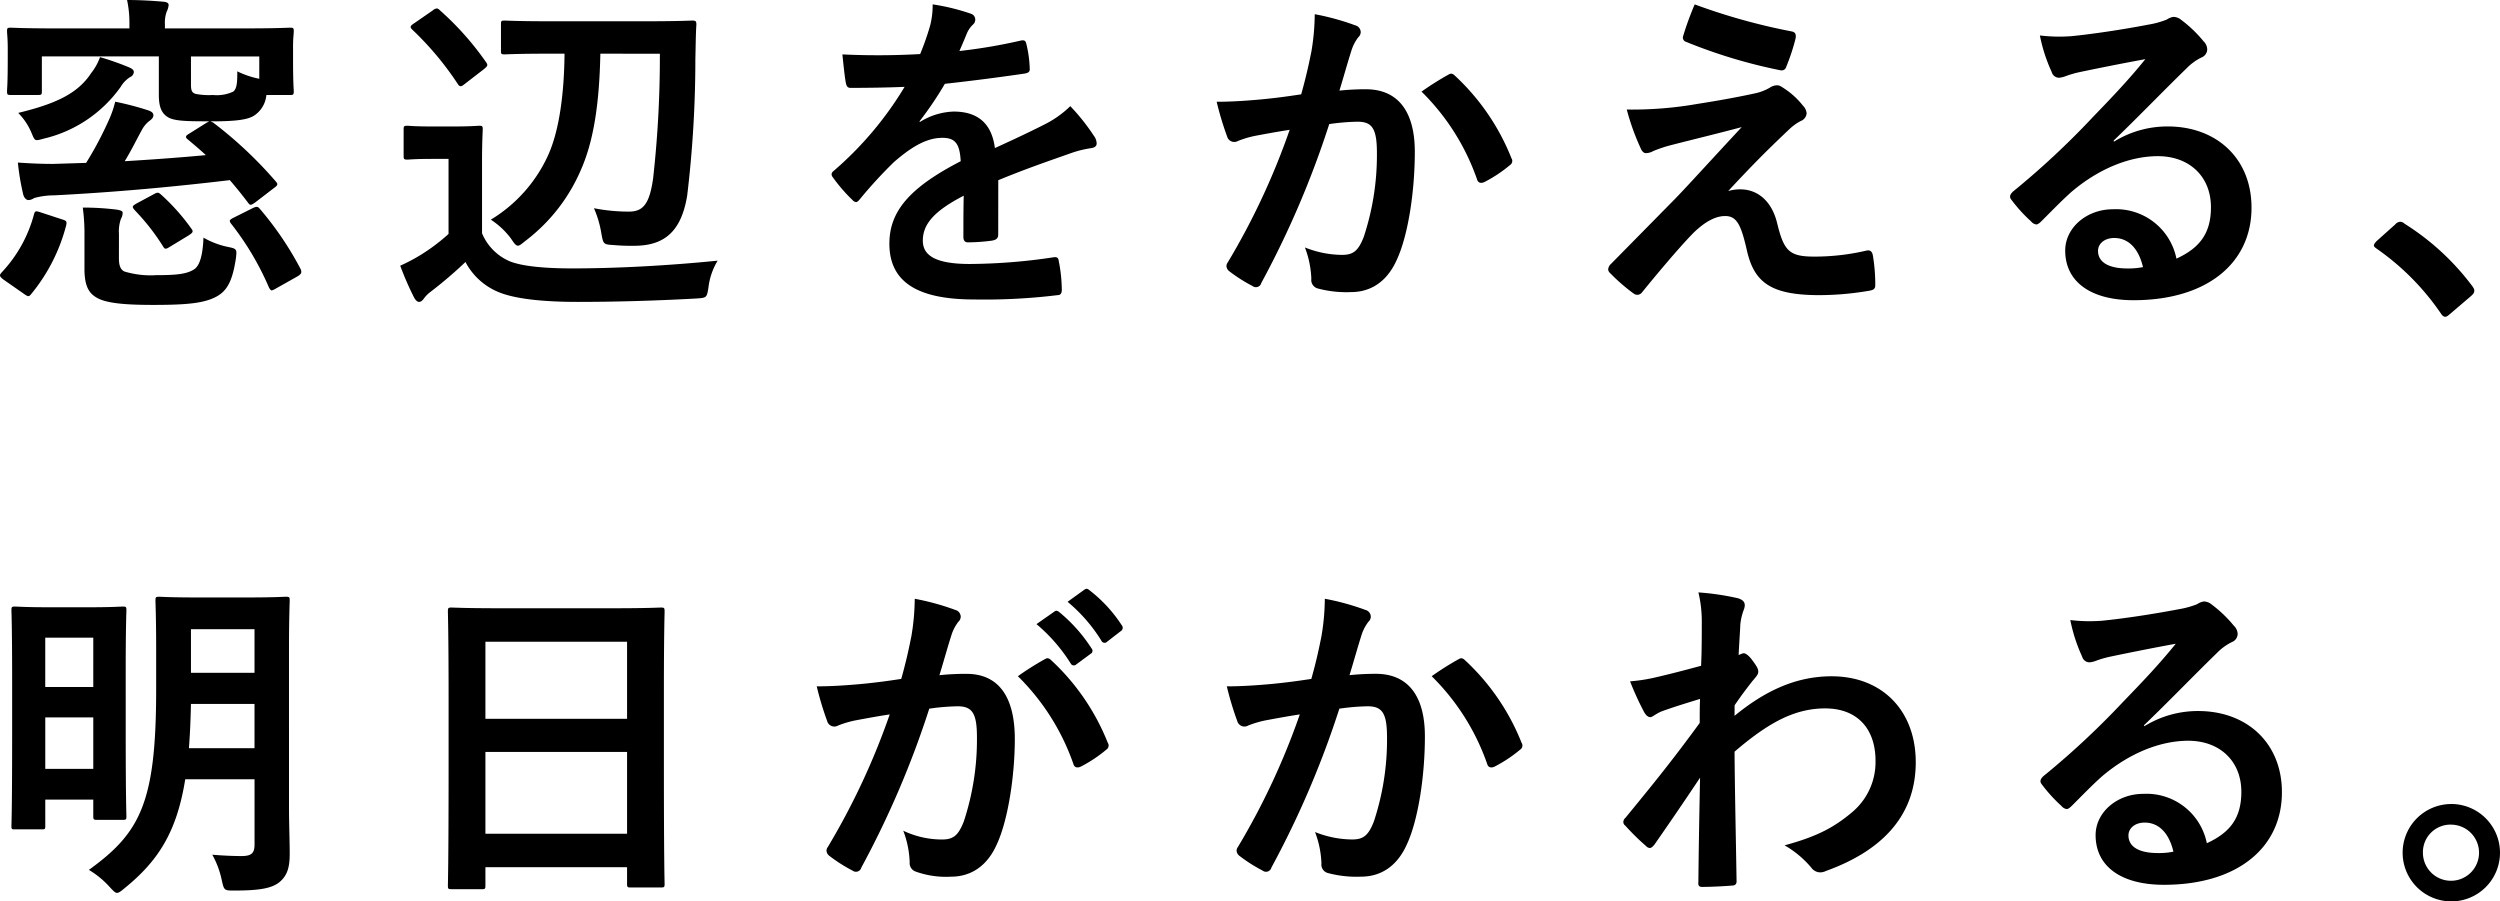<svg xmlns="http://www.w3.org/2000/svg" width="354.952" height="127.976" viewBox="0 0 354.952 127.976">
  <path id="パス_8600" data-name="パス 8600" d="M32.544-22.992c3.312,0,5.136-.192,6.1-.768a3.9,3.9,0,0,0,1.824-2.976h3.36c.48,0,.528-.048.528-.576,0-.288-.1-.912-.1-4.656V-33.7c0-1.056.1-1.776.1-2.064,0-.48-.048-.528-.528-.528-.336,0-1.872.1-6.288.1H26.064v-.624a4.537,4.537,0,0,1,.24-1.728,2.709,2.709,0,0,0,.288-.96c0-.288-.24-.432-.768-.48-1.632-.144-3.456-.24-5.136-.24a15.346,15.346,0,0,1,.336,3.36v.672H10.464c-4.416,0-5.952-.1-6.288-.1-.48,0-.528.048-.528.528,0,.288.1,1.008.1,2.4v1.392c0,3.744-.1,4.368-.1,4.656,0,.528.048.576.528.576H8.064c.48,0,.528-.048.528-.576v-4.9H25.2v5.52c0,1.872.528,2.736,1.488,3.216.912.432,2.544.48,5.328.48h.336l-.432.24-2.448,1.536c-.432.24-.576.48-.192.768.912.768,1.776,1.488,2.592,2.256-3.6.336-7.488.624-11.52.864.864-1.392,1.584-2.88,2.4-4.368a4.036,4.036,0,0,1,1.1-1.344c.336-.24.576-.48.576-.816s-.288-.528-.672-.672a42.18,42.18,0,0,0-4.752-1.248,14.4,14.4,0,0,1-.96,2.736,49.4,49.4,0,0,1-3.168,5.952l-4.7.144c-1.488,0-2.88-.048-4.992-.192a34.758,34.758,0,0,0,.768,4.56c.144.48.432.768.768.768a1.507,1.507,0,0,0,.768-.288,10.544,10.544,0,0,1,2.832-.384c8.544-.432,16.9-1.2,24.96-2.16.864,1.008,1.728,2.064,2.592,3.216.288.384.384.384,1.008-.048l2.688-2.064c.528-.384.576-.528.24-.912a58.207,58.207,0,0,0-8.88-8.352ZM29.76-32.208h9.7v3.168a12.5,12.5,0,0,1-3.12-1.056c0,1.584-.048,2.448-.576,2.88a5.548,5.548,0,0,1-2.88.48,10.064,10.064,0,0,1-2.4-.144c-.576-.144-.72-.48-.72-1.3ZM19.536-7.008a5.453,5.453,0,0,1,.288-2.16,1.689,1.689,0,0,0,.24-.864c0-.192-.24-.336-.864-.432a39.075,39.075,0,0,0-4.8-.288,27.331,27.331,0,0,1,.24,3.984v4.7c0,2.544.672,3.5,1.776,4.128,1.344.768,3.936,1.008,7.968,1.008,4.9,0,7.344-.24,9.12-1.248,1.392-.816,2.16-2.16,2.64-5.376.144-1.248.144-1.344-1.008-1.584a11.732,11.732,0,0,1-3.6-1.344c-.1,2.64-.576,4.032-1.344,4.512-1.056.672-2.544.816-5.376.816A12.838,12.838,0,0,1,20.3-1.68c-.576-.288-.768-.912-.768-1.872Zm-2.688-25.1A7.974,7.974,0,0,1,15.6-29.856c-1.92,2.928-5.04,4.368-10.368,5.664A8.868,8.868,0,0,1,7.2-21.168c.432,1.008.432.96,1.68.624a18.62,18.62,0,0,0,10.9-7.344A4.144,4.144,0,0,1,21.12-29.28a.833.833,0,0,0,.528-.72c0-.336-.336-.528-.816-.72A39.143,39.143,0,0,0,16.848-32.112ZM6.1,1.536c.288.192.432.288.576.288s.24-.1.432-.336a25.317,25.317,0,0,0,4.944-9.744c.1-.528.048-.624-.576-.816L8.4-10.08c-.624-.192-.768-.24-.912.24a19.208,19.208,0,0,1-4.608,8.3c-.336.384-.336.528.192.96ZM35.808-9.312c-.576.288-.672.432-.336.864A40.366,40.366,0,0,1,40.848.624c.144.24.24.384.384.384A2.153,2.153,0,0,0,41.856.72l3.072-1.728c.528-.336.576-.528.432-.96a45.881,45.881,0,0,0-5.808-8.592c-.288-.336-.432-.384-.96-.144ZM21.936-11.28c-.288.192-.432.288-.432.432s.1.24.24.432A31.375,31.375,0,0,1,25.776-5.28c.24.432.384.48.912.144l2.688-1.632c.672-.432.768-.576.432-1.008a29.581,29.581,0,0,0-4.272-4.8c-.384-.336-.48-.384-1.008-.1Zm74.4-21.312a155.026,155.026,0,0,1-.96,17.712c-.528,3.744-1.488,4.7-3.456,4.7a25.689,25.689,0,0,1-4.944-.48,14.466,14.466,0,0,1,1.056,3.6c.288,1.536.288,1.536,1.776,1.632a27.92,27.92,0,0,0,2.88.1c4.32,0,6.72-2.064,7.536-7.2a162.865,162.865,0,0,0,1.152-19.3c.048-1.776.048-3.408.144-4.9,0-.48-.1-.576-.576-.576-.288,0-1.92.1-6.48.1H80.688c-4.56,0-6.1-.1-6.384-.1-.48,0-.528.048-.528.528v3.744c0,.48.048.528.528.528.288,0,1.824-.1,6.384-.1H82.8c-.048,5.568-.72,10.752-2.256,14.256a20.676,20.676,0,0,1-8.208,9.312,11.254,11.254,0,0,1,2.832,2.64c.48.72.72,1.056,1.008,1.056.24,0,.528-.24,1.056-.672a24.963,24.963,0,0,0,7.824-9.936c1.968-4.368,2.688-9.888,2.832-16.656ZM71.088-17.28c0-2.928.1-4.272.1-4.56,0-.48-.048-.528-.528-.528-.288,0-1.056.1-3.6.1H64.032c-2.592,0-3.264-.1-3.5-.1-.528,0-.576.048-.576.528v3.7c0,.528.048.576.576.576.24,0,.912-.1,3.5-.1h2.3V-7.008A26.785,26.785,0,0,1,62.3-3.984,25.4,25.4,0,0,1,59.472-2.5,41.936,41.936,0,0,0,61.44,2.016c.192.384.48.624.672.624.288,0,.48-.144.72-.48a4.45,4.45,0,0,1,.96-.96,61.613,61.613,0,0,0,4.944-4.224,9.283,9.283,0,0,0,4.7,4.272c2.3.96,6.288,1.392,11.232,1.392,4.992,0,10.7-.144,16.8-.48,1.536-.1,1.536-.1,1.776-1.632a9.383,9.383,0,0,1,1.3-3.744c-7.152.72-14.448,1.1-20.64,1.1-4.176,0-7.2-.336-8.88-1.008A7.439,7.439,0,0,1,71.088-7.1ZM61.44-36.912c-.576.384-.624.528-.24.912a43.54,43.54,0,0,1,6.432,7.68c.144.24.288.336.432.336s.288-.1.528-.288l2.736-2.112c.576-.48.624-.576.336-1.008a41.757,41.757,0,0,0-6.528-7.344c-.192-.192-.336-.288-.48-.288a1.056,1.056,0,0,0-.576.288ZM144.384-14.64c4.08-1.68,7.2-2.736,10.32-3.84a15.35,15.35,0,0,1,2.928-.72c.48-.1.72-.288.72-.672a1.9,1.9,0,0,0-.384-1.056,29.568,29.568,0,0,0-3.36-4.224,14.436,14.436,0,0,1-3.648,2.592c-2.448,1.248-5.184,2.5-7.056,3.36-.48-3.744-2.688-5.184-5.856-5.184a9.551,9.551,0,0,0-4.8,1.488l-.048-.1a49.531,49.531,0,0,0,3.6-5.328c3.5-.384,7.632-.912,11.232-1.44.672-.1.864-.288.816-.768a16.185,16.185,0,0,0-.48-3.456c-.1-.432-.24-.576-.768-.48a77.218,77.218,0,0,1-8.736,1.488c.576-1.3.816-1.92,1.1-2.592a3.739,3.739,0,0,1,.816-1.152.927.927,0,0,0,.336-.72.862.862,0,0,0-.576-.816,30.308,30.308,0,0,0-5.472-1.344,11.684,11.684,0,0,1-.336,2.928,36.983,36.983,0,0,1-1.44,4.128,105.876,105.876,0,0,1-11.04.048c.144,1.44.336,3.216.48,3.984.1.528.24.768.672.768,2.832,0,5.424-.048,7.68-.144a49.05,49.05,0,0,1-10.032,11.9c-.24.192-.336.336-.336.528a.781.781,0,0,0,.192.432,22.832,22.832,0,0,0,2.736,3.168.957.957,0,0,0,.528.336c.192,0,.336-.144.576-.432a64.682,64.682,0,0,1,4.8-5.232c2.208-1.92,4.368-3.36,6.624-3.456,2.16-.1,2.736.864,2.88,3.312-7.248,3.744-10.128,7.1-10.128,11.712,0,5.568,4.176,7.92,12.048,7.92a85.375,85.375,0,0,0,11.9-.624c.384,0,.576-.336.528-.912a21.481,21.481,0,0,0-.432-3.936c-.048-.432-.24-.576-.672-.528a82.032,82.032,0,0,1-11.952.96c-5.04,0-6.672-1.3-6.672-3.312,0-2.3,1.536-4.176,5.808-6.384-.048,1.728-.048,4.128-.048,5.856,0,.48.192.768.624.768a25.967,25.967,0,0,0,3.408-.24c.624-.1.912-.336.912-.864Zm43.008-12.192c-1.872.288-3.648.528-5.664.72-2.112.192-4.224.336-6.336.336a43.853,43.853,0,0,0,1.488,4.944,1.052,1.052,0,0,0,1.536.624,14.1,14.1,0,0,1,2.64-.768c1.3-.24,2.832-.528,4.7-.816a101.213,101.213,0,0,1-8.784,18.816.894.894,0,0,0-.192.528.987.987,0,0,0,.384.72A21.828,21.828,0,0,0,180.48.384a.787.787,0,0,0,1.248-.432,132.562,132.562,0,0,0,9.648-22.56,31.8,31.8,0,0,1,4.032-.336c2.112,0,2.736,1.056,2.736,4.464a36.981,36.981,0,0,1-1.872,11.9c-.768,1.968-1.488,2.544-3.072,2.544a14.4,14.4,0,0,1-5.28-1.056,13.716,13.716,0,0,1,.912,4.464A1.246,1.246,0,0,0,189.7.72a15.672,15.672,0,0,0,4.752.528c2.784,0,5.088-1.44,6.48-4.512,1.632-3.456,2.592-9.744,2.592-15.408,0-5.808-2.448-8.88-6.96-8.88a36.2,36.2,0,0,0-3.744.192c.624-2.016,1.1-3.792,1.728-5.76a6.073,6.073,0,0,1,.96-1.824,1,1,0,0,0,.336-.72,1.011,1.011,0,0,0-.768-.96,35.131,35.131,0,0,0-5.76-1.584,32.671,32.671,0,0,1-.48,5.328C188.5-31.248,188.16-29.568,187.392-26.832Zm17.088-.384a32.492,32.492,0,0,1,7.872,12.432c.144.576.624.624,1.1.384a19.589,19.589,0,0,0,3.6-2.4.687.687,0,0,0,.192-.96,32.124,32.124,0,0,0-7.968-11.664c-.336-.336-.576-.432-.912-.24A40.7,40.7,0,0,0,204.48-27.216ZM243.264-39.6a42.417,42.417,0,0,0-1.632,4.464.637.637,0,0,0,.432.864,73.952,73.952,0,0,0,13.392,4.032.689.689,0,0,0,.816-.528,29.1,29.1,0,0,0,1.3-3.936c.144-.672-.048-.96-.528-1.056A87.428,87.428,0,0,1,243.264-39.6Zm-9.648,14.928a33.933,33.933,0,0,0,1.92,5.376c.24.576.48.816.816.816a2.159,2.159,0,0,0,1.008-.288,18.571,18.571,0,0,1,2.592-.864c3.168-.816,6.384-1.584,9.984-2.544-5.136,5.52-7.632,8.3-9.5,10.224L231.36-2.736a1.176,1.176,0,0,0-.384.768.764.764,0,0,0,.24.48,26.229,26.229,0,0,0,3.36,2.928.894.894,0,0,0,.528.192.84.84,0,0,0,.672-.336c1.632-2.016,5.136-6.24,7.3-8.448,1.776-1.728,3.264-2.4,4.512-2.4,1.68,0,2.256,1.344,3.024,4.608,1.008,4.752,3.312,6.624,10.368,6.624a41.938,41.938,0,0,0,7.056-.624c.624-.1.864-.288.864-.768a25.042,25.042,0,0,0-.336-4.224c-.1-.528-.336-.816-.864-.72a32.3,32.3,0,0,1-7.44.864c-3.552,0-4.32-.768-5.28-4.7-.816-3.408-2.976-4.848-5.232-4.848a5.956,5.956,0,0,0-1.728.24c3.216-3.456,5.184-5.472,8.736-8.832a7.388,7.388,0,0,1,1.536-1.1,1.293,1.293,0,0,0,.864-1.1,1.8,1.8,0,0,0-.528-1.1,11.29,11.29,0,0,0-2.832-2.544c-.384-.24-.528-.336-.816-.336a1.829,1.829,0,0,0-1.056.336,6.977,6.977,0,0,1-1.92.768c-1.968.432-4.656.96-8.352,1.536A53.412,53.412,0,0,1,233.616-24.672Zm69.12,4.416c3.648-3.5,6.864-6.864,10.368-10.272a7.747,7.747,0,0,1,2.112-1.536,1.27,1.27,0,0,0,.816-1.152,1.666,1.666,0,0,0-.528-1.152,18.164,18.164,0,0,0-3.216-3.072,1.712,1.712,0,0,0-1.1-.384,2.48,2.48,0,0,0-.912.384,12.736,12.736,0,0,1-2.64.72c-3.744.72-7.968,1.344-10.9,1.632a23.134,23.134,0,0,1-4.464-.1A22.983,22.983,0,0,0,293.952-30a1.092,1.092,0,0,0,1.056.816,3.521,3.521,0,0,0,.96-.24A14.775,14.775,0,0,1,297.984-30c2.976-.624,6.384-1.3,9.264-1.824-2.208,2.736-4.464,5.136-7.44,8.208a115.544,115.544,0,0,1-11.376,10.608c-.384.384-.528.72-.24,1.1a21.611,21.611,0,0,0,2.832,3.12,1.179,1.179,0,0,0,.72.432c.24,0,.48-.192.816-.528,1.44-1.44,2.784-2.832,4.176-4.08,3.888-3.312,8.3-5.088,12.288-5.088,4.464,0,7.536,2.88,7.536,7.248,0,3.648-1.536,5.76-4.9,7.3a8.736,8.736,0,0,0-9.024-7.008c-3.744,0-6.768,2.64-6.768,5.856,0,4.464,3.648,7.056,9.7,7.056,10.272,0,16.752-5.136,16.752-13.152,0-6.912-4.9-11.52-11.9-11.52a14.445,14.445,0,0,0-7.632,2.16ZM306.912-2.3a10.509,10.509,0,0,1-2.208.192c-2.88,0-4.176-1.008-4.176-2.5,0-1.008.912-1.824,2.3-1.824C304.848-6.432,306.288-4.944,306.912-2.3Zm33.12-3.648c-.24.288-.336.432-.336.576s.144.288.432.48A35.838,35.838,0,0,1,349.2,4.272c.24.384.432.48.672.48.144,0,.336-.144.672-.432l2.928-2.5c.384-.336.48-.528.48-.768,0-.192-.048-.336-.336-.72a35.738,35.738,0,0,0-9.552-8.784.969.969,0,0,0-.624-.288,1.025,1.025,0,0,0-.72.384ZM43.68,51.752c0-4.224.1-6.432.1-6.72,0-.48-.048-.528-.576-.528-.288,0-1.584.1-5.376.1H30.672c-3.84,0-5.088-.1-5.376-.1-.528,0-.576.048-.576.528,0,.336.1,2.5.1,6.72v5.9c0,16.128-2.256,20.352-9.552,25.632a12.815,12.815,0,0,1,2.928,2.4c.528.576.816.864,1.056.864.288,0,.576-.24,1.152-.72,4.656-3.792,7.344-7.872,8.544-15.408h9.84V79.64c0,1.248-.384,1.68-1.872,1.68-.912,0-2.5-.048-4.128-.192a12.759,12.759,0,0,1,1.344,3.6c.336,1.488.336,1.488,1.824,1.488,3.408,0,5.328-.288,6.432-1.248,1.056-.912,1.392-2.064,1.392-3.936,0-1.92-.1-4.368-.1-6.624ZM29.472,66.008c.144-1.872.24-3.984.288-6.288h9.024v6.288Zm9.312-16.9V55.3H29.76V49.112ZM8.5,77.528c.528,0,.576,0,.576-.48V73.3h6.816v2.352c0,.48.048.528.576.528h3.6c.48,0,.528-.048.528-.528,0-.288-.1-2.208-.1-12.384V55.016c0-6.288.1-8.3.1-8.592,0-.48-.048-.528-.528-.528-.336,0-1.44.1-4.848.1H9.648c-3.408,0-4.512-.1-4.848-.1-.48,0-.528.048-.528.528,0,.288.1,2.4.1,9.984V64.04c0,10.7-.1,12.672-.1,13.008,0,.48.048.48.528.48Zm.576-8.592v-7.3h6.816v7.3Zm6.816-18.624V57.32H9.072V50.312ZM71.04,86.024c.48,0,.528-.048.528-.528V82.9H91.68v2.352c0,.48.048.528.528.528H96.48c.48,0,.528-.048.528-.528,0-.288-.1-3.12-.1-16.9V57.7c0-7.872.1-10.8.1-11.088,0-.528-.048-.576-.528-.576-.288,0-1.968.1-6.624.1H73.392c-4.656,0-6.288-.1-6.624-.1-.48,0-.528.048-.528.576,0,.288.1,3.216.1,12.528v9.264c0,13.92-.1,16.752-.1,17.088,0,.48.048.528.528.528Zm.528-7.872V66.536H91.68V78.152Zm0-27.264H91.68V61.832H71.568Zm78.24-2.5a23.817,23.817,0,0,1,4.848,5.568.5.5,0,0,0,.816.144l2.016-1.488a.484.484,0,0,0,.144-.768,22.092,22.092,0,0,0-4.56-5.136c-.288-.24-.48-.288-.72-.1Zm4.416-3.168a22.707,22.707,0,0,1,4.8,5.52.492.492,0,0,0,.816.144l1.92-1.488a.555.555,0,0,0,.144-.864,20.045,20.045,0,0,0-4.56-4.944c-.288-.24-.432-.288-.72-.1ZM130.608,56.168c-1.872.288-3.648.528-5.664.72-2.112.192-4.224.336-6.336.336a43.855,43.855,0,0,0,1.488,4.944,1.052,1.052,0,0,0,1.536.624,14.1,14.1,0,0,1,2.64-.768c1.3-.24,2.832-.528,4.7-.816a101.213,101.213,0,0,1-8.784,18.816.894.894,0,0,0-.192.528.987.987,0,0,0,.384.72,21.828,21.828,0,0,0,3.312,2.112.787.787,0,0,0,1.248-.432,132.563,132.563,0,0,0,9.648-22.56,31.8,31.8,0,0,1,4.032-.336c2.112,0,2.736,1.056,2.736,4.416a37.071,37.071,0,0,1-1.872,11.952c-.768,1.968-1.488,2.544-3.072,2.544a12.774,12.774,0,0,1-5.52-1.248,13.716,13.716,0,0,1,.912,4.464,1.281,1.281,0,0,0,.864,1.344,12.72,12.72,0,0,0,4.992.72c2.784,0,5.088-1.44,6.48-4.512,1.632-3.456,2.592-9.84,2.592-15.024,0-6.144-2.4-9.264-6.864-9.264a36.679,36.679,0,0,0-3.84.192c.624-2.016,1.1-3.792,1.728-5.76a6.073,6.073,0,0,1,.96-1.824,1,1,0,0,0,.336-.72,1.011,1.011,0,0,0-.768-.96,35.131,35.131,0,0,0-5.76-1.584,32.673,32.673,0,0,1-.48,5.328C131.712,51.752,131.376,53.432,130.608,56.168Zm16.56-.384a32.492,32.492,0,0,1,7.872,12.432c.144.576.624.624,1.1.384a19.588,19.588,0,0,0,3.6-2.4.687.687,0,0,0,.192-.96,32.124,32.124,0,0,0-7.968-11.664c-.336-.336-.576-.432-.912-.24A40.7,40.7,0,0,0,147.168,55.784Zm41.664.384c-1.872.288-3.648.528-5.664.72-2.112.192-4.224.336-6.336.336a43.853,43.853,0,0,0,1.488,4.944,1.052,1.052,0,0,0,1.536.624,14.1,14.1,0,0,1,2.64-.768c1.3-.24,2.832-.528,4.7-.816a101.213,101.213,0,0,1-8.784,18.816.894.894,0,0,0-.192.528.987.987,0,0,0,.384.72,21.828,21.828,0,0,0,3.312,2.112.787.787,0,0,0,1.248-.432,132.562,132.562,0,0,0,9.648-22.56,31.8,31.8,0,0,1,4.032-.336c2.112,0,2.736,1.056,2.736,4.464a36.981,36.981,0,0,1-1.872,11.9c-.768,1.968-1.488,2.544-3.072,2.544a14.4,14.4,0,0,1-5.28-1.056,13.716,13.716,0,0,1,.912,4.464,1.246,1.246,0,0,0,.864,1.344,15.672,15.672,0,0,0,4.752.528c2.784,0,5.088-1.44,6.48-4.512,1.632-3.456,2.592-9.744,2.592-15.408,0-5.808-2.448-8.88-6.96-8.88a36.2,36.2,0,0,0-3.744.192c.624-2.016,1.1-3.792,1.728-5.76a6.073,6.073,0,0,1,.96-1.824,1,1,0,0,0,.336-.72,1.011,1.011,0,0,0-.768-.96,35.131,35.131,0,0,0-5.76-1.584,32.671,32.671,0,0,1-.48,5.328C189.936,51.752,189.6,53.432,188.832,56.168Zm17.088-.384a32.492,32.492,0,0,1,7.872,12.432c.144.576.624.624,1.1.384a19.588,19.588,0,0,0,3.6-2.4.687.687,0,0,0,.192-.96,32.124,32.124,0,0,0-7.968-11.664c-.336-.336-.576-.432-.912-.24A40.7,40.7,0,0,0,205.92,55.784Zm43.008,4.128c1.152-1.68,1.872-2.592,2.544-3.456.72-.816.816-1.008.816-1.344s-.192-.72-.768-1.488c-.432-.624-.96-1.1-1.3-1.1a.89.89,0,0,0-.336.1c-.144.048-.24.1-.384.144.1-2.064.192-3.168.24-4.32a8.157,8.157,0,0,1,.48-2.064c.336-.864.144-1.392-.864-1.68a36.495,36.495,0,0,0-5.568-.816,17.407,17.407,0,0,1,.48,4.176c0,2.064,0,4.176-.1,6.24-3.7,1.008-5.568,1.44-6.816,1.728a23.346,23.346,0,0,1-3.264.48,40.821,40.821,0,0,0,1.92,4.224c.288.576.624.864.96.864.288,0,.768-.48,1.584-.816,1.824-.672,4.08-1.344,5.472-1.776-.048.912-.048,2.208-.048,3.408-3.6,4.944-6.336,8.352-10.56,13.488a.83.83,0,0,0-.288.576.663.663,0,0,0,.288.528,33.318,33.318,0,0,0,2.928,2.88.834.834,0,0,0,.528.288c.24,0,.432-.192.672-.48,1.776-2.544,4.176-6.048,6.48-9.5-.1,4.9-.192,9.936-.24,14.832-.048.48.1.672.528.672,1.584,0,3.744-.144,4.272-.192.384,0,.624-.192.624-.576-.1-6.48-.24-12.288-.288-18.432,4.7-4.032,8.448-6.144,12.864-6.144,4.608,0,7.152,2.928,7.152,7.44a9.268,9.268,0,0,1-3.264,7.248c-2.544,2.16-4.992,3.5-9.648,4.752a14.135,14.135,0,0,1,3.792,3.168,1.575,1.575,0,0,0,1.248.672,1.829,1.829,0,0,0,.816-.192c8.256-2.976,12.768-8.064,12.768-15.456,0-7.248-4.7-12.192-11.952-12.192-5.04,0-9.456,2.064-13.776,5.616Zm58.128,2.832c3.648-3.5,6.864-6.864,10.368-10.272a7.747,7.747,0,0,1,2.112-1.536,1.27,1.27,0,0,0,.816-1.152,1.666,1.666,0,0,0-.528-1.152,18.163,18.163,0,0,0-3.216-3.072,1.711,1.711,0,0,0-1.1-.384,2.48,2.48,0,0,0-.912.384,12.736,12.736,0,0,1-2.64.72c-3.744.72-7.968,1.344-10.9,1.632a23.134,23.134,0,0,1-4.464-.1A22.983,22.983,0,0,0,298.272,53a1.092,1.092,0,0,0,1.056.816,3.521,3.521,0,0,0,.96-.24A14.775,14.775,0,0,1,302.3,53c2.976-.624,6.384-1.3,9.264-1.824-2.208,2.736-4.464,5.136-7.44,8.208a115.544,115.544,0,0,1-11.376,10.608c-.384.384-.528.72-.24,1.1a21.611,21.611,0,0,0,2.832,3.12,1.179,1.179,0,0,0,.72.432c.24,0,.48-.192.816-.528,1.44-1.44,2.784-2.832,4.176-4.08,3.888-3.312,8.3-5.088,12.288-5.088,4.464,0,7.536,2.88,7.536,7.248,0,3.648-1.536,5.76-4.9,7.3a8.736,8.736,0,0,0-9.024-7.008c-3.744,0-6.768,2.64-6.768,5.856,0,4.464,3.648,7.056,9.7,7.056,10.272,0,16.752-5.136,16.752-13.152,0-6.912-4.9-11.52-11.9-11.52a14.445,14.445,0,0,0-7.632,2.16ZM311.232,80.7a10.509,10.509,0,0,1-2.208.192c-2.88,0-4.176-1.008-4.176-2.5,0-1.008.912-1.824,2.3-1.824C309.168,76.568,310.608,78.056,311.232,80.7Zm39.408-6.768a6.912,6.912,0,1,0,6.96,6.912A6.924,6.924,0,0,0,350.64,73.928Zm0,2.928a3.984,3.984,0,1,1-3.984,3.984A3.915,3.915,0,0,1,350.64,76.856Z" transform="translate(-2.648 40.224)"/>
</svg>
